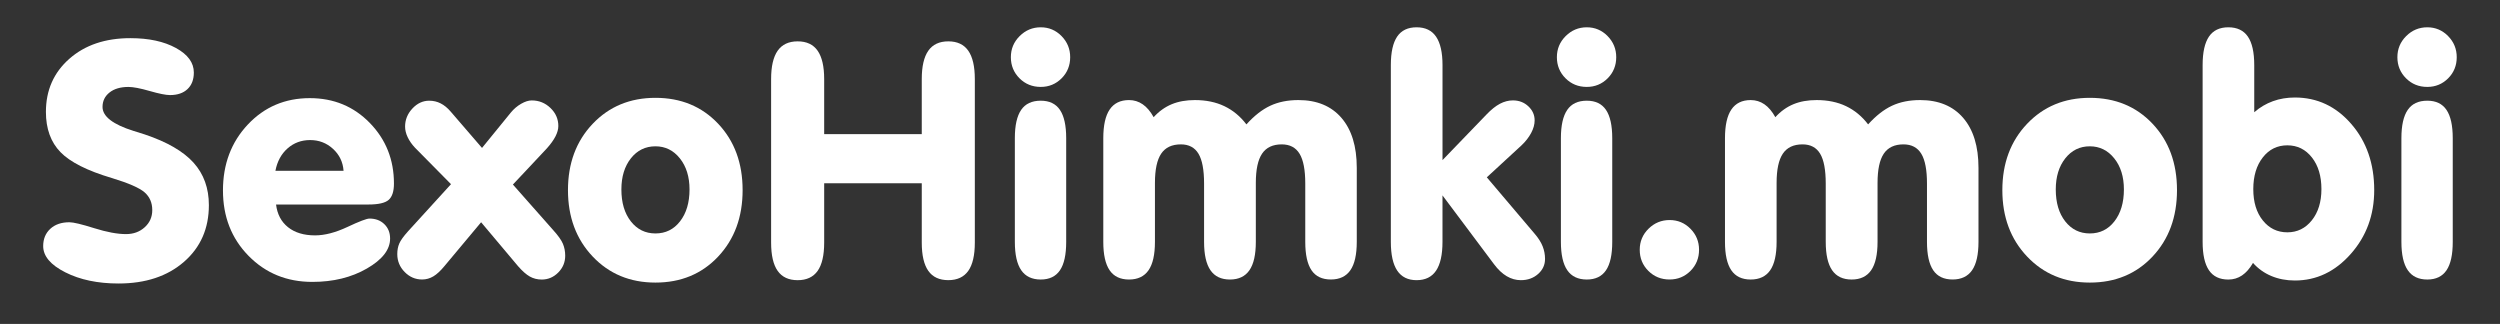 <?xml version="1.0" encoding="utf-8"?>
<!-- Generator: Adobe Illustrator 16.0.2, SVG Export Plug-In . SVG Version: 6.00 Build 0)  -->
<svg version="1.2" baseProfile="tiny" id="Слой_1"
	 xmlns="http://www.w3.org/2000/svg" xmlns:xlink="http://www.w3.org/1999/xlink" x="0px" y="0px" width="91.585px"
	 height="11.867px" viewBox="0 0 91.585 11.867" xml:space="preserve">
<rect x="0" y="0" width="91.585" height="11.867" fill="#333333" stroke="none"/>
<g>
	<path fill="#FFFFFF" d="M7.652,7.515c0,0.855-0.304,1.547-0.911,2.076s-1.407,0.795-2.399,0.795c-0.762,0-1.412-0.137-1.951-0.41
		S1.582,9.383,1.582,9.015c0-0.262,0.087-0.473,0.261-0.633s0.407-0.24,0.7-0.24c0.145,0,0.447,0.072,0.908,0.217
		s0.85,0.217,1.166,0.217c0.273,0,0.502-0.084,0.686-0.252s0.275-0.377,0.275-0.627c0-0.27-0.094-0.486-0.281-0.65
		s-0.59-0.34-1.207-0.527C3.195,6.254,2.57,5.938,2.215,5.573S1.682,4.717,1.682,4.099c0-0.793,0.286-1.441,0.858-1.945
		s1.317-0.756,2.235-0.756c0.676,0,1.232,0.12,1.67,0.36s0.656,0.54,0.656,0.899c0,0.258-0.077,0.46-0.231,0.606
		s-0.368,0.22-0.642,0.22c-0.152,0-0.4-0.05-0.744-0.149S4.881,3.185,4.705,3.185c-0.289,0-0.52,0.067-0.691,0.202
		s-0.258,0.312-0.258,0.53c0,0.348,0.379,0.641,1.137,0.879c0.176,0.055,0.313,0.098,0.41,0.129C6.119,5.199,6.715,5.543,7.09,5.959
		S7.652,6.894,7.652,7.515z"/>
	<path fill="#FFFFFF" d="M10.113,7.492c0.043,0.355,0.189,0.633,0.439,0.832s0.58,0.299,0.99,0.299c0.355,0,0.751-0.104,1.187-0.309
		s0.704-0.307,0.806-0.307c0.223,0,0.404,0.068,0.545,0.205s0.211,0.313,0.211,0.527c0,0.406-0.283,0.771-0.85,1.098
		s-1.232,0.49-1.998,0.49c-0.934,0-1.713-0.318-2.338-0.955S8.168,7.937,8.168,6.976c0-0.964,0.304-1.769,0.911-2.414
		c0.607-0.645,1.364-0.967,2.271-0.967c0.875,0,1.607,0.303,2.197,0.908c0.59,0.606,0.885,1.346,0.885,2.221
		c0,0.285-0.064,0.484-0.193,0.598s-0.377,0.17-0.744,0.17H10.113z M10.09,6.256h2.496c-0.023-0.32-0.152-0.588-0.387-0.803
		s-0.514-0.322-0.838-0.322c-0.32,0-0.596,0.102-0.826,0.305S10.156,5.912,10.09,6.256z"/>
	<path fill="#FFFFFF" d="M17.625,8.142l-1.342,1.605c-0.145,0.176-0.28,0.301-0.407,0.377s-0.265,0.115-0.413,0.115
		c-0.246,0-0.459-0.092-0.639-0.275s-0.27-0.402-0.27-0.656c0-0.145,0.024-0.273,0.073-0.387s0.155-0.262,0.319-0.445l1.576-1.729
		l-1.324-1.341c-0.113-0.121-0.201-0.248-0.264-0.381s-0.094-0.262-0.094-0.387c0-0.25,0.089-0.471,0.267-0.662
		s0.384-0.287,0.618-0.287c0.148,0,0.287,0.032,0.416,0.097s0.252,0.165,0.369,0.302l1.148,1.331l1.055-1.295
		c0.109-0.133,0.235-0.24,0.378-0.322s0.272-0.123,0.39-0.123c0.266,0,0.494,0.093,0.686,0.278s0.287,0.405,0.287,0.659
		c0,0.118-0.035,0.245-0.105,0.381s-0.174,0.281-0.311,0.434l-1.248,1.33l1.477,1.67c0.18,0.199,0.298,0.365,0.354,0.498
		s0.085,0.279,0.085,0.439c0,0.238-0.085,0.443-0.255,0.615s-0.372,0.258-0.606,0.258c-0.16,0-0.306-0.037-0.437-0.111
		s-0.274-0.201-0.431-0.381L17.625,8.142z"/>
	<path fill="#FFFFFF" d="M20.807,6.965c0-0.984,0.302-1.794,0.905-2.429c0.604-0.635,1.37-0.952,2.3-0.952
		c0.934,0,1.699,0.316,2.297,0.949c0.598,0.633,0.896,1.444,0.896,2.432c0,0.988-0.299,1.799-0.896,2.434s-1.363,0.953-2.297,0.953
		c-0.93,0-1.696-0.318-2.3-0.955S20.807,7.949,20.807,6.965z M22.764,6.941c0,0.484,0.115,0.873,0.346,1.168
		s0.531,0.443,0.902,0.443s0.672-0.148,0.902-0.445s0.346-0.686,0.346-1.166c0-0.465-0.118-0.845-0.354-1.14
		S24.371,5.36,24.012,5.36c-0.367,0-0.667,0.146-0.899,0.439S22.764,6.472,22.764,6.941z"/>
	<path fill="#FFFFFF" d="M30.193,6.713v2.174c0,0.465-0.08,0.811-0.24,1.037s-0.404,0.34-0.732,0.34s-0.572-0.113-0.732-0.34
		s-0.24-0.572-0.24-1.037V2.898c0-0.465,0.08-0.812,0.24-1.04s0.404-0.343,0.732-0.343s0.572,0.114,0.732,0.343
		s0.24,0.575,0.24,1.04v2.016h3.575V2.898c0-0.465,0.08-0.812,0.24-1.04s0.404-0.343,0.732-0.343s0.572,0.114,0.732,0.343
		s0.24,0.575,0.24,1.04v5.988c0,0.465-0.08,0.811-0.24,1.037s-0.404,0.34-0.732,0.34s-0.572-0.113-0.732-0.34
		s-0.24-0.572-0.24-1.037V6.713H30.193z"/>
	<path fill="#FFFFFF" d="M37.032,2.095c0-0.301,0.107-0.559,0.322-0.773S37.827,1,38.127,1c0.297,0,0.551,0.107,0.762,0.322
		s0.316,0.473,0.316,0.773c0,0.305-0.104,0.563-0.313,0.773s-0.464,0.316-0.765,0.316c-0.309,0-0.568-0.105-0.779-0.316
		S37.032,2.4,37.032,2.095z M39.059,8.863c0,0.469-0.076,0.814-0.229,1.039s-0.387,0.338-0.703,0.338
		c-0.32,0-0.559-0.113-0.715-0.34s-0.234-0.572-0.234-1.037V5.061c0-0.465,0.077-0.81,0.231-1.035s0.394-0.337,0.718-0.337
		c0.316,0,0.551,0.112,0.703,0.337s0.229,0.569,0.229,1.035V8.863z"/>
	<path fill="#FFFFFF" d="M40.418,8.863V5.061c0-0.469,0.078-0.819,0.234-1.049s0.393-0.346,0.709-0.346
		c0.184,0,0.351,0.052,0.501,0.155s0.284,0.261,0.401,0.472c0.195-0.215,0.416-0.373,0.662-0.475s0.529-0.152,0.85-0.152
		c0.406,0,0.766,0.074,1.078,0.223s0.582,0.371,0.808,0.668c0.285-0.316,0.576-0.544,0.873-0.683s0.641-0.208,1.031-0.208
		c0.676,0,1.201,0.217,1.576,0.65c0.375,0.434,0.563,1.045,0.563,1.834v2.712c0,0.465-0.078,0.811-0.234,1.037
		s-0.395,0.34-0.715,0.34s-0.557-0.113-0.709-0.338s-0.229-0.57-0.229-1.039V6.724c0-0.496-0.068-0.859-0.207-1.089
		s-0.357-0.346-0.654-0.346c-0.328,0-0.568,0.113-0.721,0.34s-0.229,0.584-0.229,1.072v2.162c0,0.465-0.078,0.811-0.234,1.037
		s-0.394,0.34-0.714,0.34S44.5,10.127,44.344,9.9S44.11,9.328,44.11,8.863V6.724c0-0.5-0.068-0.865-0.205-1.093
		s-0.352-0.342-0.645-0.342c-0.328,0-0.568,0.113-0.721,0.34s-0.229,0.584-0.229,1.072v2.162c0,0.465-0.078,0.811-0.234,1.037
		s-0.395,0.34-0.715,0.34s-0.558-0.113-0.712-0.34S40.418,9.328,40.418,8.863z"/>
	<path fill="#FFFFFF" d="M52.846,5.864l1.611-1.67c0.172-0.18,0.336-0.311,0.492-0.393s0.314-0.123,0.475-0.123
		c0.223,0,0.412,0.072,0.566,0.217s0.23,0.316,0.23,0.516c0,0.148-0.043,0.303-0.129,0.463c-0.086,0.16-0.203,0.311-0.352,0.451
		l-1.271,1.171l1.764,2.08c0.129,0.152,0.223,0.301,0.281,0.447s0.088,0.301,0.088,0.461c0,0.219-0.084,0.402-0.254,0.553
		s-0.381,0.227-0.631,0.227c-0.184,0-0.355-0.049-0.518-0.145s-0.318-0.242-0.467-0.441l-1.887-2.52v1.705
		c0,0.469-0.078,0.818-0.234,1.051s-0.395,0.35-0.715,0.35c-0.316,0-0.553-0.117-0.709-0.35s-0.234-0.582-0.234-1.051v-6.48
		c0-0.469,0.078-0.816,0.232-1.043S51.576,1,51.896,1s0.559,0.115,0.715,0.346s0.234,0.576,0.234,1.037V5.864z"/>
	<path fill="#FFFFFF" d="M57.035,2.095c0-0.301,0.107-0.559,0.322-0.773S57.83,1,58.131,1c0.297,0,0.551,0.107,0.762,0.322
		s0.316,0.473,0.316,0.773c0,0.305-0.104,0.563-0.313,0.773s-0.465,0.316-0.766,0.316c-0.309,0-0.568-0.105-0.779-0.316
		S57.035,2.4,57.035,2.095z M59.063,8.863c0,0.469-0.076,0.814-0.229,1.039s-0.387,0.338-0.703,0.338
		c-0.32,0-0.559-0.113-0.715-0.34s-0.234-0.572-0.234-1.037V5.061c0-0.465,0.078-0.81,0.232-1.035s0.393-0.337,0.717-0.337
		c0.316,0,0.551,0.112,0.703,0.337s0.229,0.569,0.229,1.035V8.863z"/>
	<path fill="#FFFFFF" d="M60.07,9.15c0-0.301,0.107-0.559,0.322-0.771s0.473-0.318,0.773-0.318c0.297,0,0.551,0.105,0.762,0.318
		s0.316,0.471,0.316,0.771c0,0.305-0.104,0.563-0.313,0.773s-0.465,0.316-0.766,0.316c-0.309,0-0.568-0.105-0.779-0.316
		S60.07,9.455,60.07,9.15z"/>
	<path fill="#FFFFFF" d="M63.193,8.863V5.061c0-0.469,0.078-0.819,0.234-1.049s0.393-0.346,0.709-0.346
		c0.184,0,0.352,0.052,0.502,0.155s0.283,0.261,0.4,0.472c0.195-0.215,0.416-0.373,0.662-0.475s0.529-0.152,0.85-0.152
		c0.406,0,0.766,0.074,1.078,0.223s0.582,0.371,0.809,0.668c0.285-0.316,0.576-0.544,0.873-0.683s0.641-0.208,1.031-0.208
		c0.676,0,1.201,0.217,1.576,0.65c0.375,0.434,0.563,1.045,0.563,1.834v2.712c0,0.465-0.078,0.811-0.234,1.037
		s-0.395,0.34-0.715,0.34s-0.557-0.113-0.709-0.338s-0.229-0.57-0.229-1.039V6.724c0-0.496-0.068-0.859-0.207-1.089
		s-0.357-0.346-0.654-0.346c-0.328,0-0.568,0.113-0.721,0.34s-0.229,0.584-0.229,1.072v2.162c0,0.465-0.078,0.811-0.234,1.037
		s-0.395,0.34-0.715,0.34s-0.559-0.113-0.715-0.34s-0.234-0.572-0.234-1.037V6.724c0-0.5-0.068-0.865-0.205-1.093
		s-0.352-0.342-0.645-0.342c-0.328,0-0.568,0.113-0.721,0.34s-0.229,0.584-0.229,1.072v2.162c0,0.465-0.078,0.811-0.234,1.037
		s-0.395,0.34-0.715,0.34s-0.557-0.113-0.711-0.34S63.193,9.328,63.193,8.863z"/>
	<path fill="#FFFFFF" d="M73.354,6.965c0-0.984,0.303-1.794,0.906-2.429c0.604-0.635,1.369-0.952,2.299-0.952
		c0.934,0,1.699,0.316,2.297,0.949c0.598,0.633,0.896,1.444,0.896,2.432c0,0.988-0.299,1.799-0.896,2.434s-1.363,0.953-2.297,0.953
		c-0.93,0-1.695-0.318-2.299-0.955S73.354,7.949,73.354,6.965z M75.311,6.941c0,0.484,0.115,0.873,0.346,1.168
		s0.531,0.443,0.902,0.443s0.672-0.148,0.902-0.445s0.346-0.686,0.346-1.166c0-0.465-0.117-0.845-0.354-1.14
		S76.918,5.36,76.559,5.36c-0.367,0-0.666,0.146-0.898,0.439S75.311,6.472,75.311,6.941z"/>
	<path fill="#FFFFFF" d="M82.582,4.111c0.207-0.18,0.436-0.314,0.684-0.404s0.516-0.135,0.805-0.135c0.816,0,1.506,0.323,2.066,0.97
		c0.561,0.646,0.84,1.455,0.84,2.423c0,0.914-0.287,1.693-0.861,2.34s-1.256,0.971-2.045,0.971c-0.313,0-0.6-0.055-0.861-0.164
		s-0.486-0.27-0.674-0.48c-0.117,0.203-0.25,0.355-0.4,0.457s-0.318,0.152-0.502,0.152c-0.32,0-0.557-0.113-0.711-0.34
		s-0.232-0.572-0.232-1.037v-6.48c0-0.469,0.078-0.816,0.232-1.043S81.313,1,81.633,1s0.559,0.113,0.715,0.34
		s0.234,0.574,0.234,1.043V4.111z M82.547,6.929c0,0.477,0.117,0.859,0.35,1.148s0.531,0.434,0.898,0.434
		c0.363,0,0.662-0.146,0.896-0.439s0.352-0.674,0.352-1.143c0-0.477-0.115-0.863-0.348-1.16s-0.533-0.445-0.9-0.445
		s-0.666,0.146-0.898,0.441S82.547,6.449,82.547,6.929z"/>
	<path fill="#FFFFFF" d="M87.826,2.095c0-0.301,0.107-0.559,0.322-0.773S88.621,1,88.922,1c0.297,0,0.551,0.107,0.762,0.322
		S90,1.795,90,2.095c0,0.305-0.104,0.563-0.313,0.773s-0.465,0.316-0.766,0.316c-0.309,0-0.568-0.105-0.779-0.316
		S87.826,2.4,87.826,2.095z M89.854,8.863c0,0.469-0.076,0.814-0.229,1.039s-0.387,0.338-0.703,0.338
		c-0.32,0-0.559-0.113-0.715-0.34s-0.234-0.572-0.234-1.037V5.061c0-0.465,0.078-0.81,0.232-1.035s0.393-0.337,0.717-0.337
		c0.316,0,0.551,0.112,0.703,0.337s0.229,0.569,0.229,1.035V8.863z"/>
</g>
</svg>
